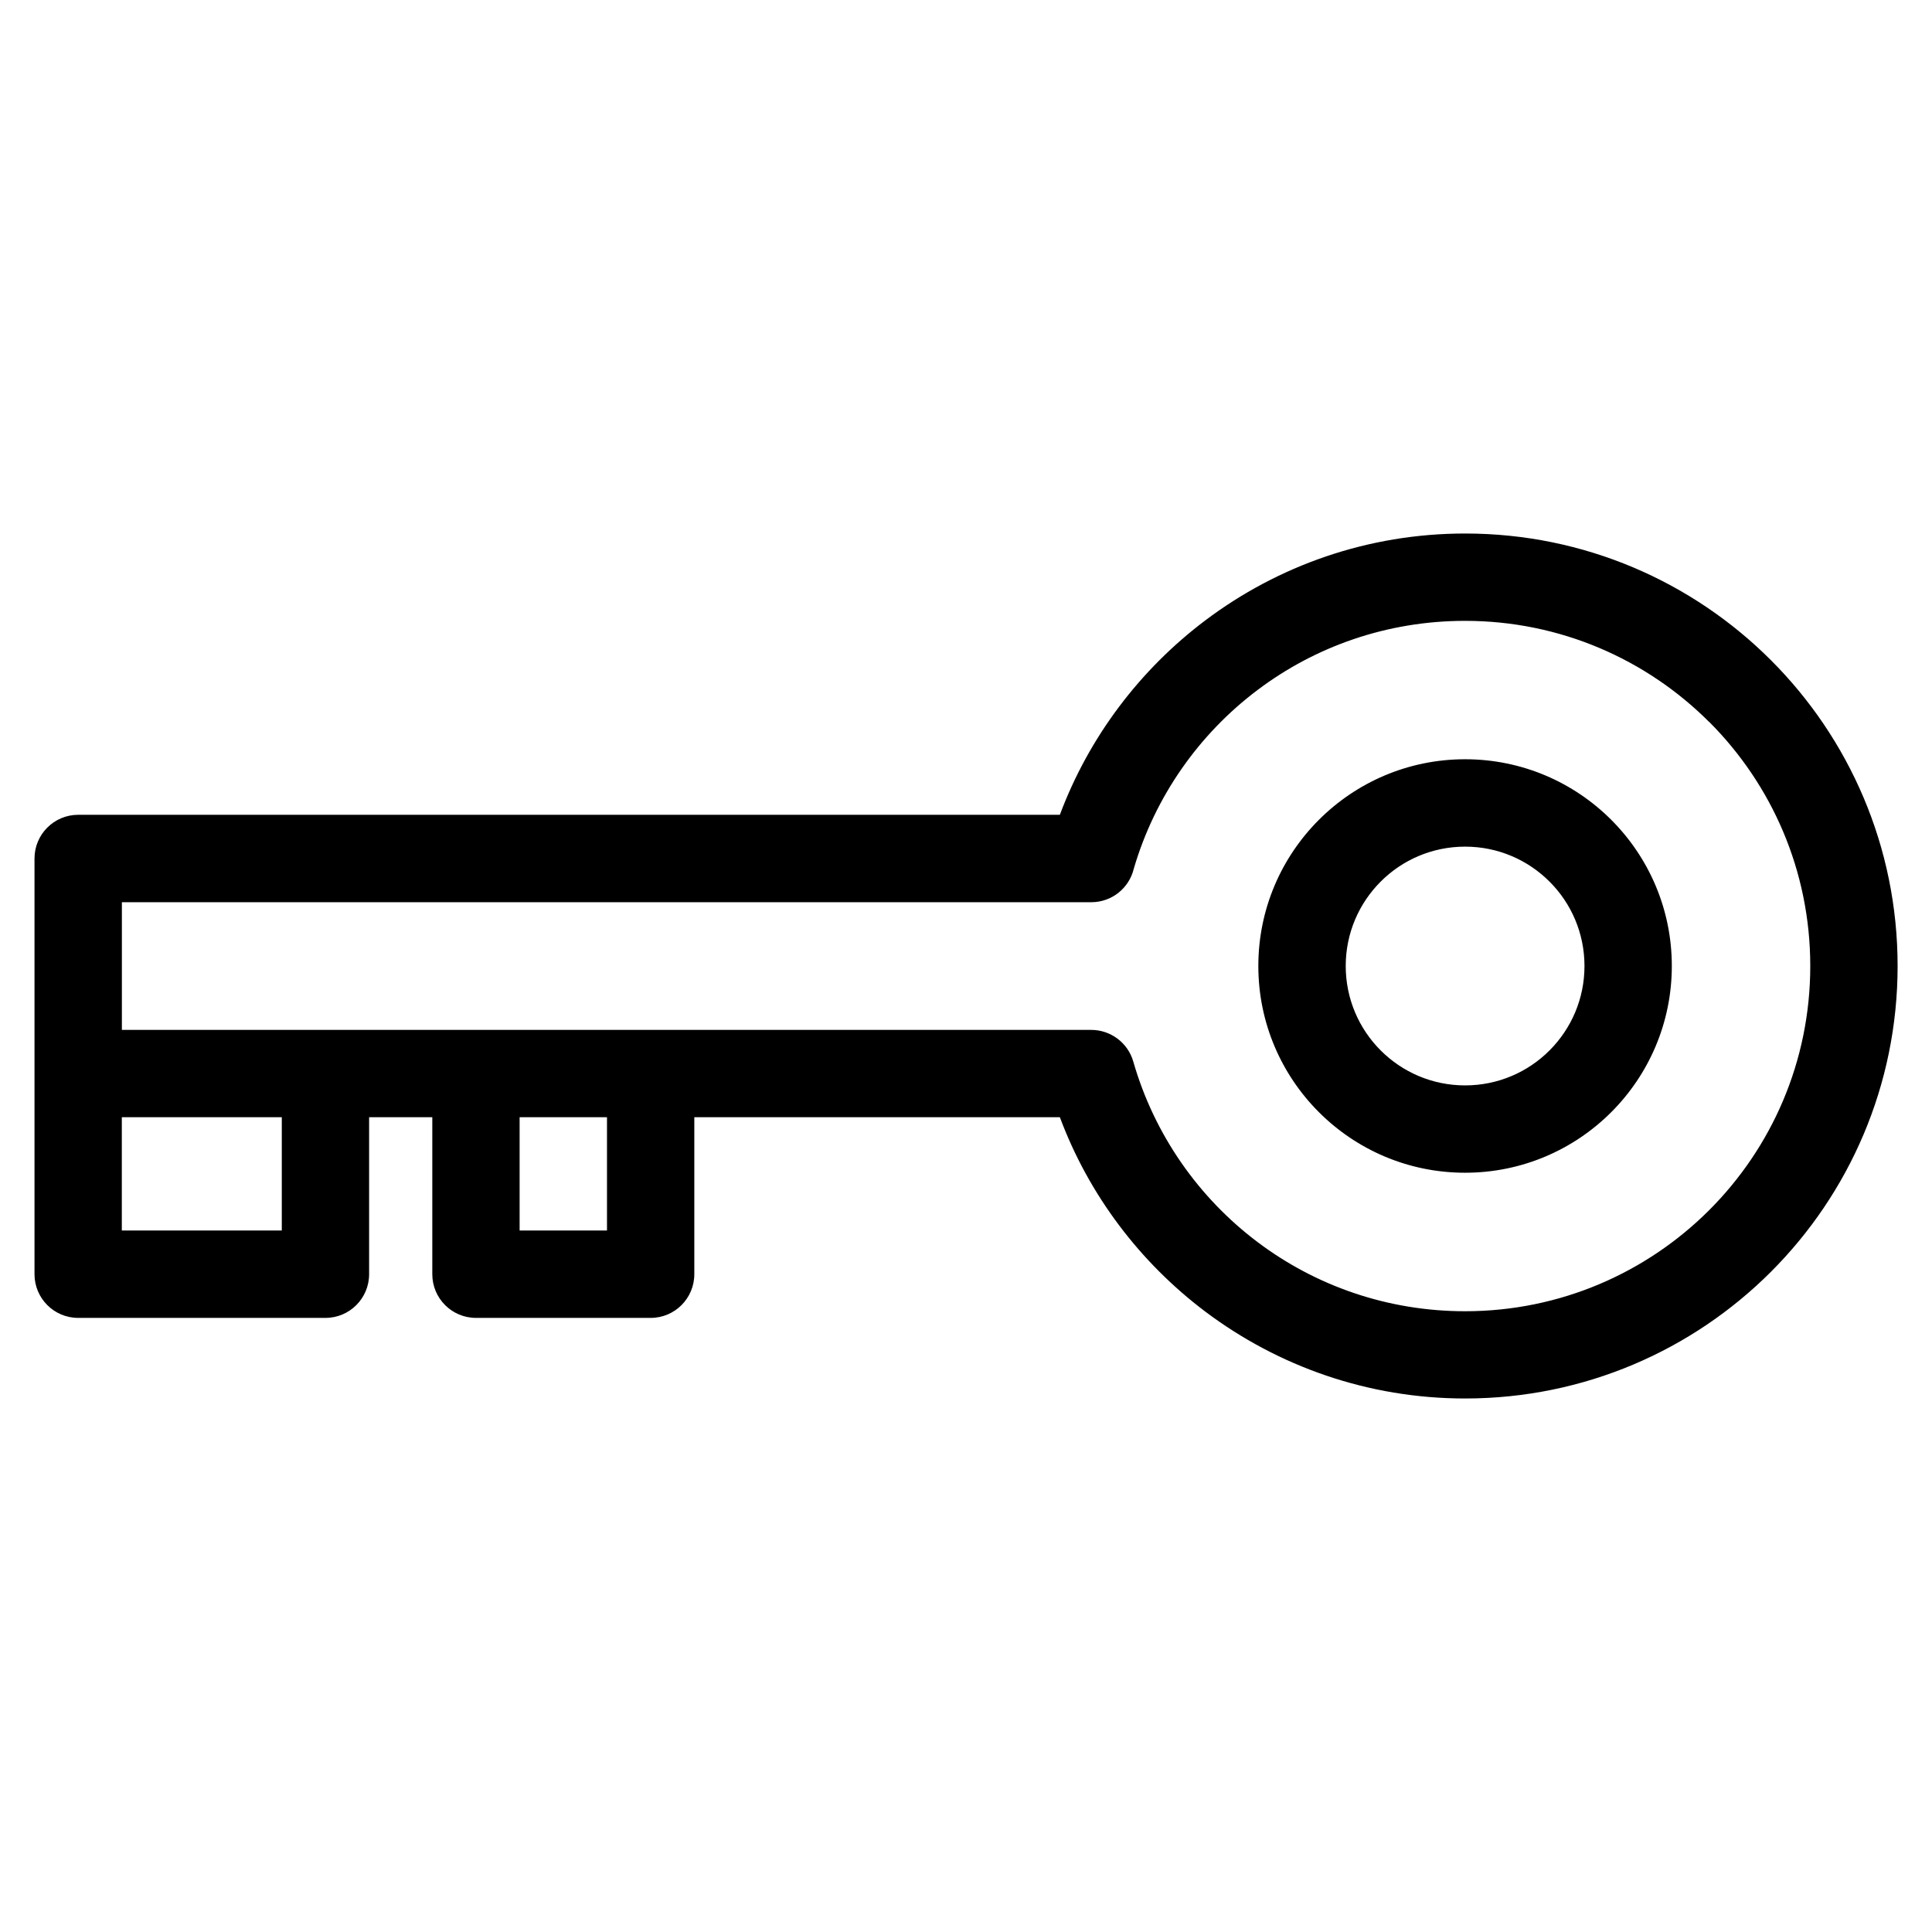 <?xml version="1.0" encoding="UTF-8"?>
<!-- Uploaded to: SVG Repo, www.svgrepo.com, Generator: SVG Repo Mixer Tools -->
<svg fill="#000000" width="800px" height="800px" version="1.1" viewBox="144 144 512 512" xmlns="http://www.w3.org/2000/svg">
 <path d="m532.26 345.21c15.129 0 28.824 6.137 38.738 16.051 9.914 9.914 16.051 23.609 16.051 38.738s-6.137 28.824-16.051 38.738c-9.914 9.914-23.609 16.051-38.738 16.051-15.129 0-28.824-6.137-38.738-16.051-9.914-9.914-16.051-23.609-16.051-38.738s6.137-28.824 16.051-38.738c9.914-9.914 23.609-16.051 38.738-16.051zm-204.26 94.859v41.609c0 6.394-5.184 11.578-11.562 11.578h-46.297c-6.394 0-11.578-5.184-11.578-11.578v-41.609h-16.746v41.609c0 6.394-5.184 11.578-11.562 11.578h-65.535c-6.394 0-11.578-5.184-11.578-11.578v-110.17c0-6.394 5.184-11.578 11.578-11.578h260.15c7.723-20.645 21.234-38.48 38.57-51.539 19.195-14.449 43.031-23.004 68.832-23.004 31.648 0 60.305 12.832 81.043 33.57 20.738 20.738 33.57 49.41 33.57 81.043 0 31.648-12.832 60.305-33.57 81.043s-49.395 33.57-81.043 33.57c-25.785 0-49.621-8.57-68.832-23.004-17.336-13.059-30.863-30.895-38.57-51.539h-96.852zm-46.297 0v30.031h23.156v-30.031zm-105.42 0v30.031h42.395v-30.031zm420.66-104.74c-16.551-16.551-39.418-26.797-64.691-26.797-20.676 0-39.723 6.816-54.984 18.32-15.523 11.684-27.207 28.234-32.812 47.398-1.223 5.078-5.789 8.844-11.246 8.844h-256.91v33.84h256.91c5.031 0 9.672 3.324 11.125 8.402 5.562 19.348 17.305 36.062 32.949 47.836 15.266 11.504 34.309 18.32 54.984 18.32 25.258 0 48.125-10.246 64.691-26.797 16.551-16.551 26.781-39.418 26.781-64.691 0-25.258-10.234-48.141-26.781-64.691zm-42.305 42.305c-5.727-5.727-13.633-9.266-22.371-9.266-8.734 0-16.656 3.535-22.371 9.266-5.727 5.727-9.266 13.633-9.266 22.371 0 8.734 3.551 16.656 9.266 22.371 5.727 5.727 13.633 9.266 22.371 9.266 8.734 0 16.656-3.535 22.371-9.266 5.727-5.727 9.266-13.633 9.266-22.371 0-8.734-3.535-16.656-9.266-22.371z"/>
</svg>